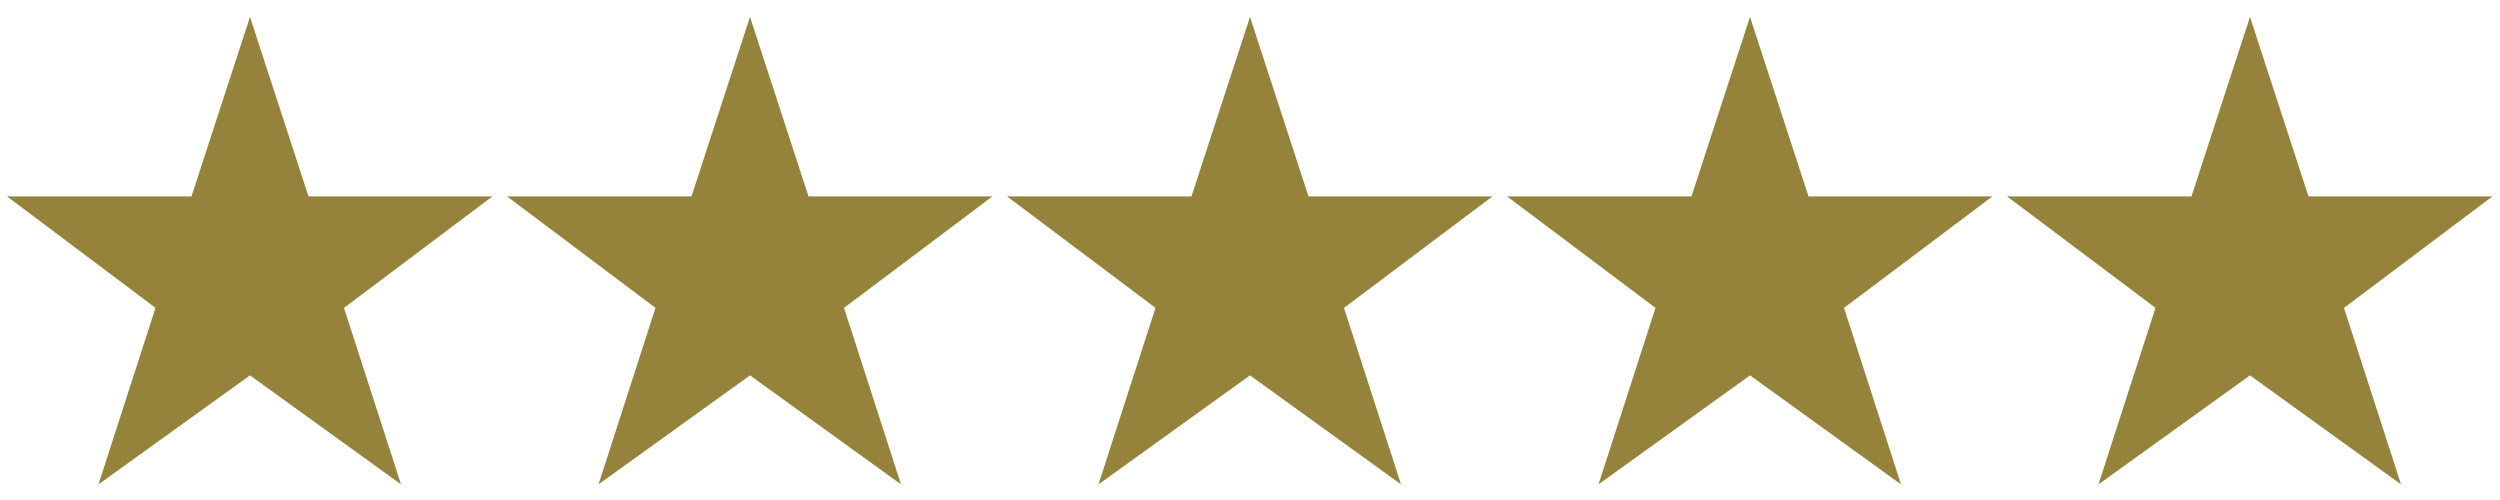 <svg fill="none" height="19" viewBox="0 0 95 19" width="95" xmlns="http://www.w3.org/2000/svg"><path d="m9.5.641 2.223 6.821h6.992l-5.643 4.237 2.166 6.707-5.738-4.142-5.757 4.142 2.166-6.707-5.643-4.237h7.011zm19 0 2.223 6.821h6.992l-5.643 4.237 2.166 6.707-5.738-4.142-5.757 4.142 2.166-6.707-5.643-4.237h7.011zm19 0 2.223 6.821h6.992l-5.643 4.237 2.166 6.707-5.738-4.142-5.757 4.142 2.166-6.707-5.643-4.237h7.011zm19 0 2.223 6.821h6.992l-5.643 4.237 2.166 6.707-5.738-4.142-5.757 4.142 2.166-6.707-5.643-4.237h7.011zm19 0 2.223 6.821h6.992l-5.643 4.237 2.166 6.707-5.738-4.142-5.757 4.142 2.166-6.707-5.643-4.237h7.011z" fill="#95833c"/></svg>